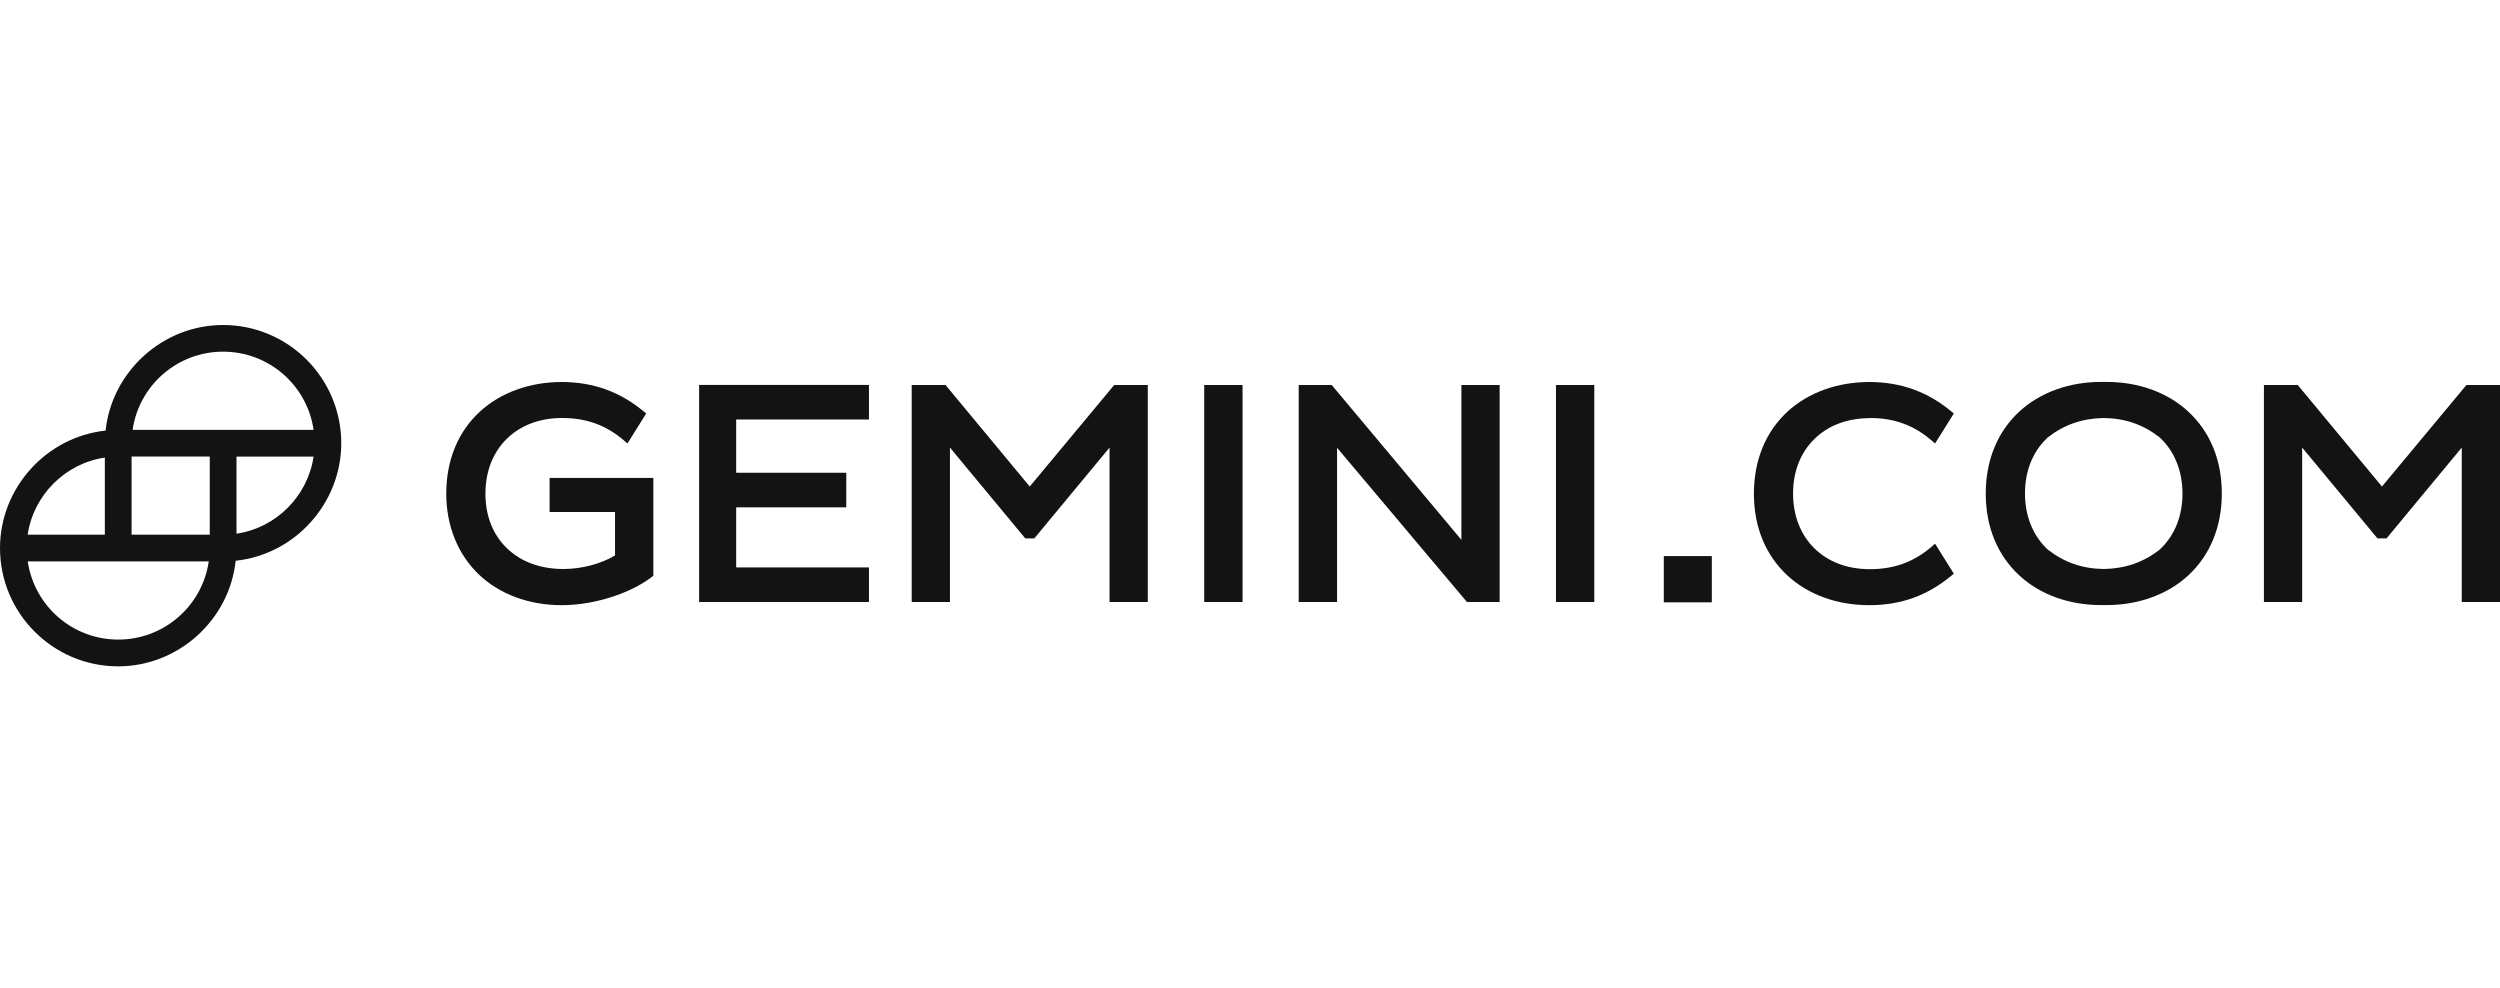 <svg width="200" height="79" viewBox="0 0 200 79" fill="none" xmlns="http://www.w3.org/2000/svg">
<path d="M43.968 40.96H49.202V44.434C48.075 45.114 46.528 45.52 45.075 45.52C43.241 45.52 41.681 44.947 40.555 43.861C39.428 42.774 38.835 41.267 38.835 39.5C38.835 37.734 39.421 36.214 40.528 35.12C41.641 34.02 43.175 33.44 44.975 33.44C46.941 33.44 48.535 34.027 49.982 35.294L50.195 35.48L51.695 33.08L51.535 32.947C49.615 31.34 47.455 30.56 44.928 30.56C42.401 30.56 40.055 31.4 38.401 32.92C36.635 34.54 35.701 36.82 35.701 39.507C35.701 42.04 36.614 44.321 38.275 45.927C39.935 47.527 42.295 48.414 44.928 48.414C47.562 48.414 50.475 47.454 52.175 46.134L52.268 46.061V38.234H43.968V40.974V40.96Z" fill="#131313"/>
<path d="M55.929 48.161H69.516V45.394H58.895V40.587H67.702V37.82H58.895V33.56H69.516V30.794H55.929V48.154V48.161Z" fill="#131313"/>
<path d="M82.383 38.927L75.642 30.8H72.936V48.161H75.996V35.807L82.023 43.074H82.743L88.763 35.807V48.161H91.823V30.8H89.136L82.376 38.927H82.383Z" fill="#131313"/>
<path d="M99.403 30.8H96.337V48.161H99.403V30.8Z" fill="#131313"/>
<path d="M116.911 43.187L106.61 30.887L106.537 30.8H103.897V48.161H106.964V35.82L117.284 48.074L117.357 48.161H119.971V30.8H116.911V43.187Z" fill="#131313"/>
<path d="M127.544 30.8H124.477V48.161H127.544V30.8Z" fill="#131313"/>
<path d="M25.087 34.387H10.607C11.134 30.807 14.2 28.133 17.847 28.133C21.494 28.133 24.567 30.807 25.087 34.387ZM16.78 42.774H10.527V36.52H16.78V42.774ZM16.701 44.914C16.174 48.494 13.107 51.167 9.46 51.167C5.814 51.167 2.747 48.494 2.22 44.914H16.701ZM2.213 42.774C2.68 39.607 5.22 37.067 8.387 36.607V42.774H2.213ZM25.087 36.527C24.621 39.694 22.081 42.234 18.921 42.694V36.527H25.087ZM17.847 26C13.047 26 8.954 29.694 8.447 34.447C3.693 34.954 0 39.047 0 43.847C0 49.061 4.24 53.308 9.454 53.308C14.254 53.308 18.347 49.614 18.854 44.861C23.607 44.354 27.301 40.261 27.301 35.46C27.301 30.24 23.061 26 17.847 26Z" fill="#131313"/>
<path d="M136.945 44.487H133.104V48.187H136.945V44.487Z" fill="#131313"/>
<path d="M190.56 38.927L183.819 30.8H181.113V48.161H184.173V35.807L190.2 43.074H190.92L196.94 35.807V48.161H200V30.8H197.313L190.553 38.927H190.56Z" fill="#131313"/>
<path d="M149.585 33.44C151.552 33.44 153.145 34.027 154.592 35.294L154.805 35.48L156.305 33.08L156.145 32.947C154.225 31.34 152.065 30.56 149.538 30.56C147.011 30.56 144.665 31.4 143.011 32.92C141.251 34.54 140.318 36.807 140.311 39.487C140.311 42.167 141.251 44.434 143.011 46.054C144.665 47.581 146.985 48.414 149.538 48.414C152.092 48.414 154.225 47.634 156.145 46.027L156.305 45.894L154.805 43.494L154.592 43.681C153.145 44.947 151.558 45.534 149.585 45.534C147.792 45.534 146.251 44.954 145.138 43.854C144.038 42.761 143.451 41.254 143.445 39.494C143.445 37.734 144.031 36.227 145.138 35.133C146.251 34.033 147.785 33.453 149.585 33.453V33.44Z" fill="#131313"/>
<path d="M175.046 32.913C173.392 31.387 171.072 30.553 168.519 30.553C168.446 30.553 168.372 30.553 168.305 30.553C168.232 30.553 168.159 30.553 168.085 30.553C165.532 30.553 163.212 31.393 161.559 32.913C159.799 34.534 158.865 36.8 158.859 39.48C158.859 42.16 159.799 44.427 161.559 46.047C163.212 47.574 165.532 48.407 168.085 48.407C168.159 48.407 168.232 48.407 168.305 48.407C168.379 48.407 168.452 48.407 168.519 48.407C171.072 48.407 173.392 47.567 175.046 46.047C176.806 44.427 177.739 42.16 177.746 39.48C177.746 36.8 176.806 34.534 175.046 32.913ZM163.692 35.12C163.739 35.074 163.785 35.034 163.832 34.987C165.139 33.967 166.572 33.474 168.299 33.44C170.026 33.467 171.459 33.967 172.766 34.987C172.812 35.034 172.859 35.074 172.906 35.12C174.006 36.214 174.592 37.72 174.599 39.48C174.599 41.24 174.012 42.747 172.906 43.841C172.859 43.887 172.812 43.927 172.766 43.974C171.459 44.994 170.026 45.487 168.299 45.521C166.572 45.494 165.139 44.994 163.832 43.974C163.785 43.927 163.739 43.887 163.692 43.841C162.592 42.747 162.005 41.24 161.999 39.48C161.999 37.72 162.585 36.214 163.692 35.12Z" fill="#131313"/>
</svg>
